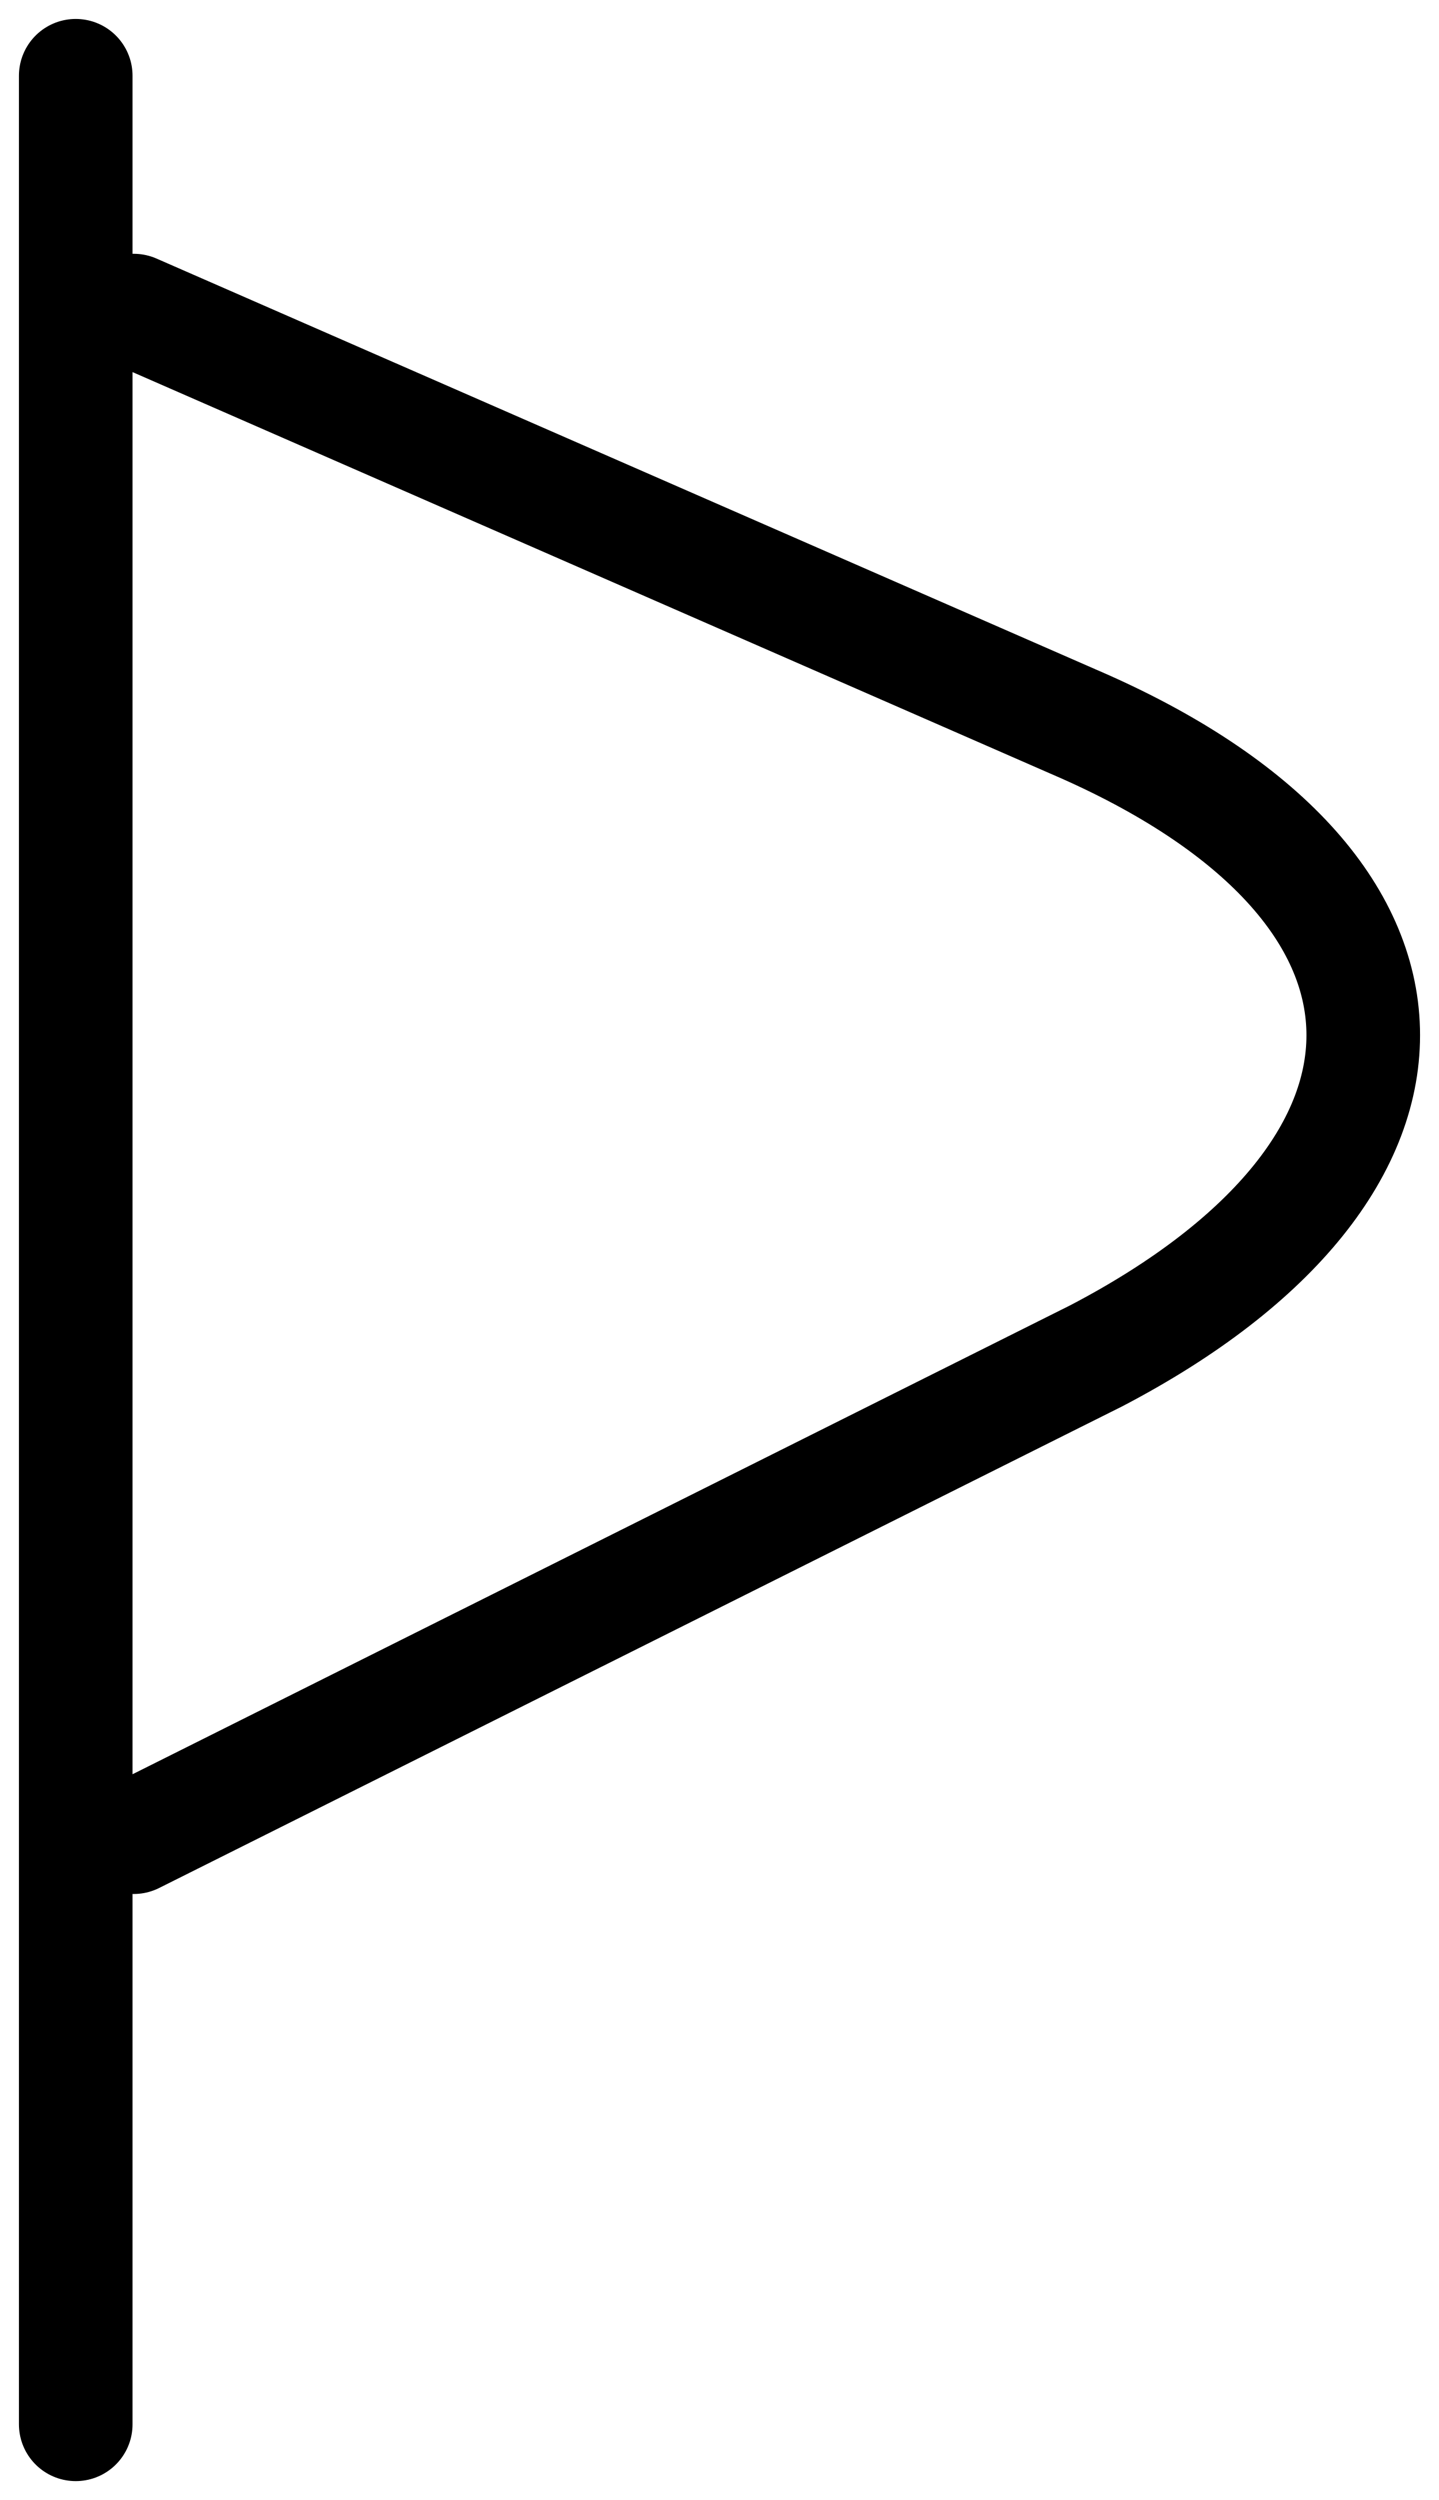 <svg width="19" height="33" viewBox="0 0 19 33" fill="none" xmlns="http://www.w3.org/2000/svg">
<path d="M1 1V32M1.766 4.1L14.171 9.525C19.224 11.695 19.224 15.415 14.477 17.895L1.766 24.25" stroke="black" stroke-width="1.5" stroke-miterlimit="10" stroke-linecap="round" stroke-linejoin="round"/>
</svg>
